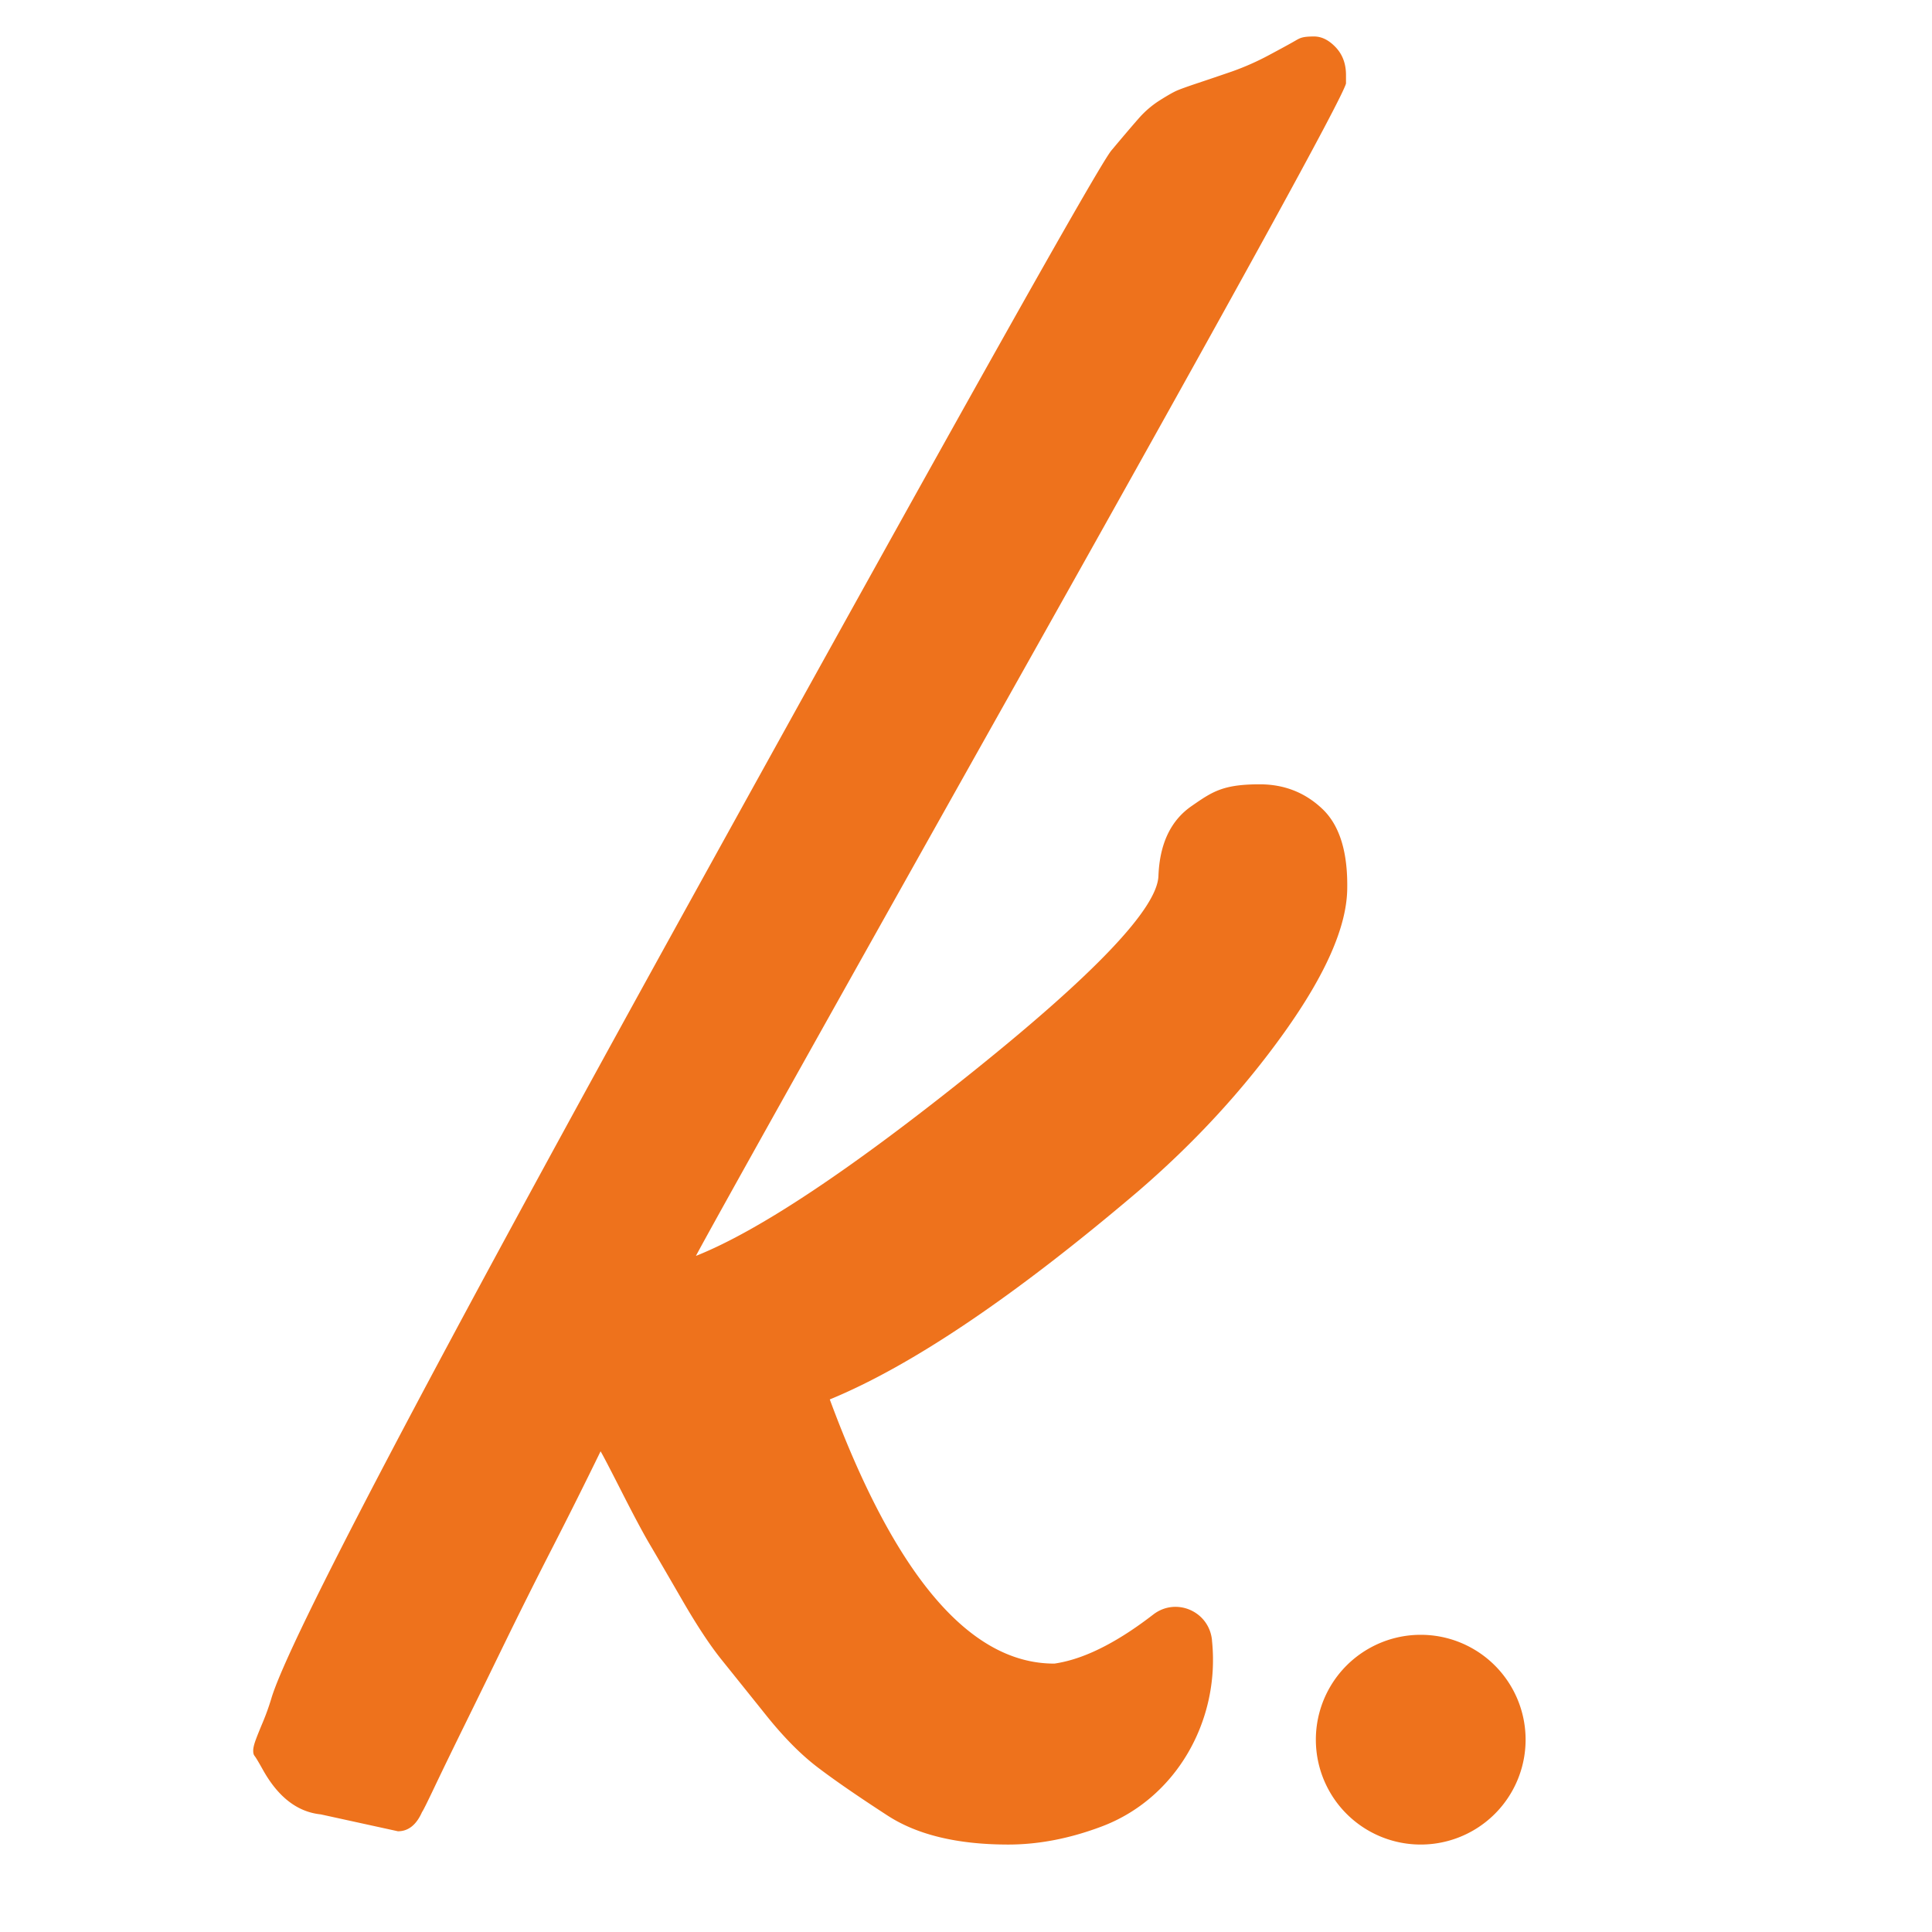 <?xml version="1.0" encoding="UTF-8"?>
<svg data-bbox="19.659 2.832 98.788 140.379" viewBox="0 0 150 150" xmlns="http://www.w3.org/2000/svg" data-type="color">
    <g>
        <path d="M94.101 127.362c-.212-2.261-2.787-3.376-4.557-2.015l-.043.033c-1.164.894-2.386 1.726-3.687 2.408-1.227.643-2.537 1.159-3.918 1.369l-.055.004q-9.833.001-17.417-20.509 9.55-3.932 23.878-16.107 6.648-5.711 11.426-12.409 4.775-6.694 4.869-11.049.092-4.355-1.919-6.274-2.015-1.919-4.869-1.919c-2.854 0-3.67.561-5.291 1.686-1.626 1.122-2.483 2.935-2.577 5.43-.092 2.498-4.886 7.555-14.373 15.17Q61.331 94.607 54.029 97.509q2.152-4.026 26.08-46.636 23.926-42.61 24.394-44.389v-.655q0-1.311-.795-2.153-.798-.845-1.686-.844c-.888.001-1.078.109-1.452.328q-.564.327-2.058 1.125a20.6 20.6 0 0 1-2.858 1.264q-1.358.468-2.622.889-1.264.422-1.686.608-.422.189-1.311.75a7.5 7.5 0 0 0-1.592 1.358q-.703.796-2.155 2.528-1.451 1.735-32.355 57.64-30.902 55.91-32.869 62.556a19 19 0 0 1-.655 1.827q-.375.889-.564 1.403-.186.518-.186.797c0 .279.047.343.139.469q.141.186.611 1.028 1.777 3.186 4.494 3.466l5.994 1.311c.809 0 1.435-.502 1.872-1.497q.093-.096.983-1.969.89-1.87 2.294-4.727c1.404-2.857 1.966-4.012 3.091-6.321a418 418 0 0 1 3.747-7.493 407 407 0 0 0 3.744-7.491q.186.283 1.639 3.138 1.451 2.856 2.202 4.119.747 1.266 2.48 4.261 1.732 2.998 3.091 4.683 1.356 1.687 3.419 4.261 2.058 2.577 4.025 4.074 1.966 1.497 5.433 3.747 3.465 2.246 9.365 2.247 3.547-.001 7.27-1.409c5.746-2.171 9.136-8.157 8.562-14.273l-.016-.166Z" fill="#ee721c" data-color="1"/>
        <path fill="#ee721c" d="M118.447 135.068a8.142 8.142 0 1 1-16.284 0 8.142 8.142 0 0 1 16.284 0" data-color="1"/>
    </g>
</svg>

